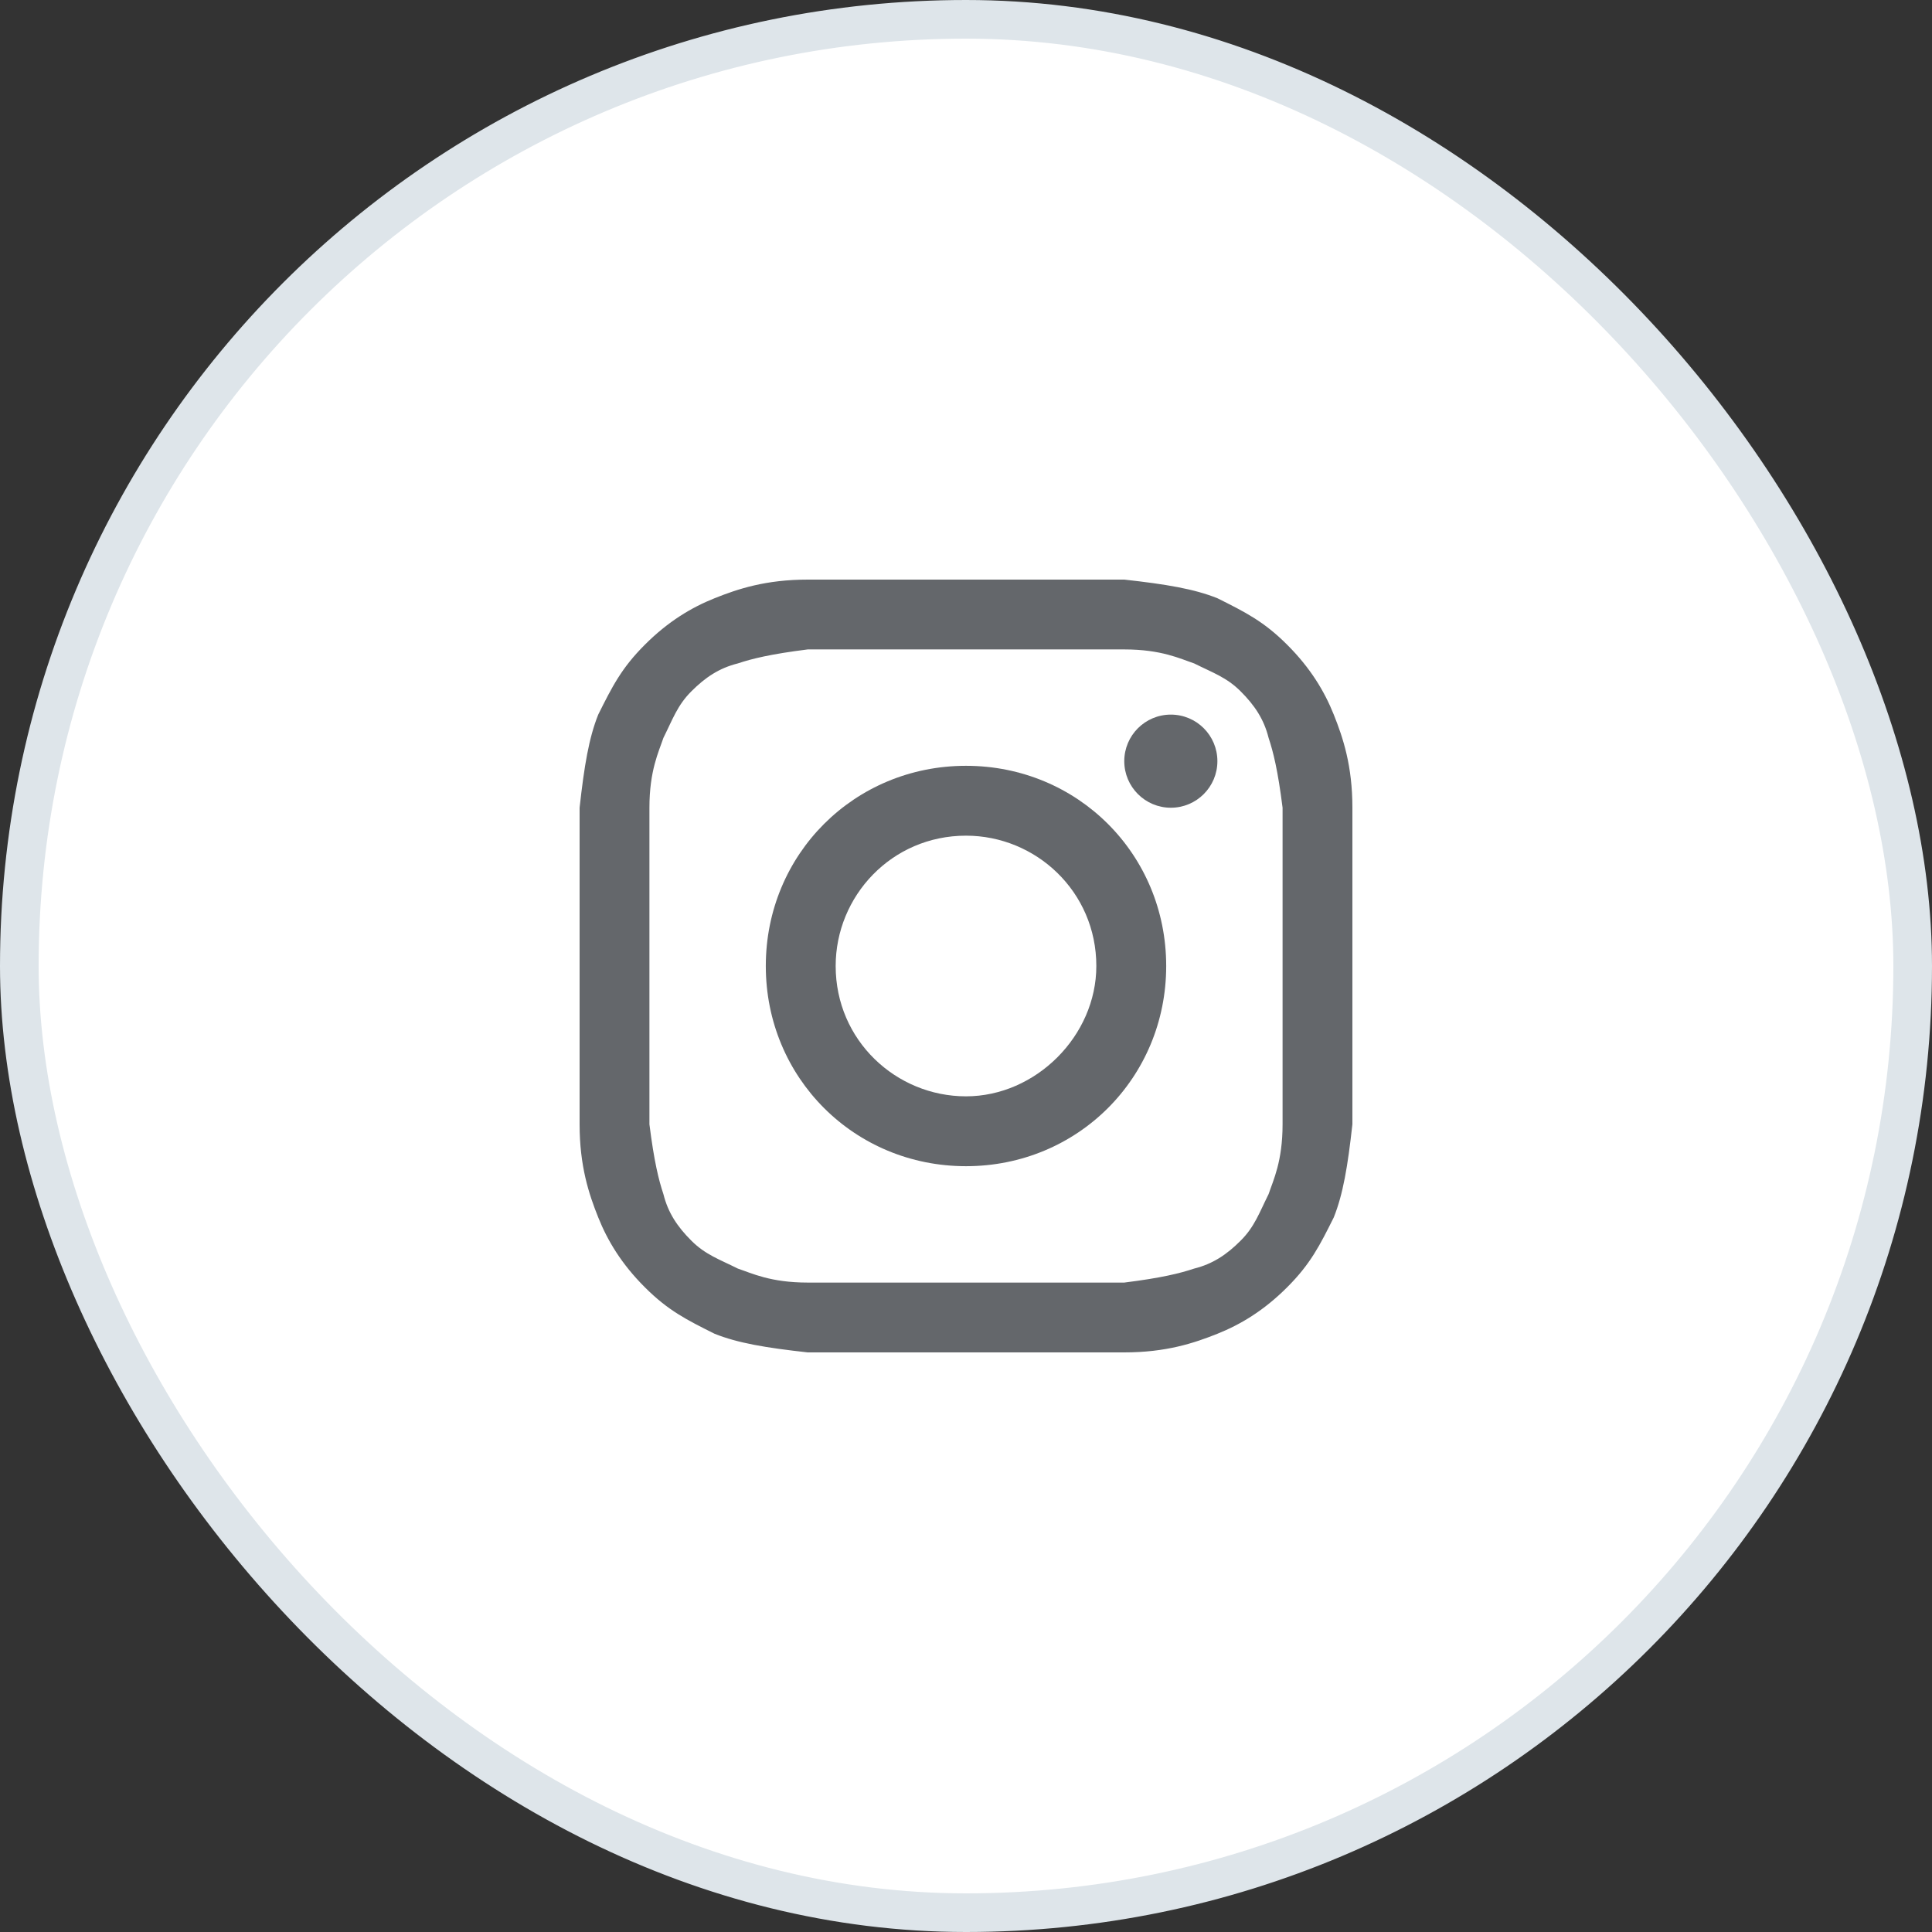 <?xml version="1.0" encoding="UTF-8"?> <svg xmlns="http://www.w3.org/2000/svg" width="50" height="50" viewBox="0 0 50 50" fill="none"><rect x="0" y="0" width="50" height="50" fill="#333333" stroke="none"/><rect x="0.5" y="0.5" width="49" height="49" rx="24.5" fill="white"></rect><rect x="0.5" y="0.5" width="49" height="49" rx="24.5" stroke="#DEE5EA"></rect><path d="M25 16.807C27.651 16.807 28.012 16.807 29.096 16.807C30.06 16.807 30.542 17.048 30.904 17.169C31.386 17.41 31.747 17.53 32.108 17.892C32.47 18.253 32.711 18.614 32.831 19.096C32.952 19.458 33.072 19.94 33.193 20.904C33.193 21.988 33.193 22.229 33.193 25C33.193 27.771 33.193 28.012 33.193 29.096C33.193 30.06 32.952 30.542 32.831 30.904C32.59 31.386 32.47 31.747 32.108 32.108C31.747 32.47 31.386 32.711 30.904 32.831C30.542 32.952 30.06 33.072 29.096 33.193C28.012 33.193 27.771 33.193 25 33.193C22.229 33.193 21.988 33.193 20.904 33.193C19.94 33.193 19.458 32.952 19.096 32.831C18.614 32.59 18.253 32.47 17.892 32.108C17.53 31.747 17.289 31.386 17.169 30.904C17.048 30.542 16.928 30.06 16.807 29.096C16.807 28.012 16.807 27.771 16.807 25C16.807 22.229 16.807 21.988 16.807 20.904C16.807 19.94 17.048 19.458 17.169 19.096C17.41 18.614 17.53 18.253 17.892 17.892C18.253 17.53 18.614 17.289 19.096 17.169C19.458 17.048 19.94 16.928 20.904 16.807C21.988 16.807 22.349 16.807 25 16.807ZM25 15C22.229 15 21.988 15 20.904 15C19.819 15 19.096 15.241 18.494 15.482C17.892 15.723 17.289 16.084 16.687 16.687C16.084 17.289 15.843 17.771 15.482 18.494C15.241 19.096 15.12 19.819 15 20.904C15 21.988 15 22.349 15 25C15 27.771 15 28.012 15 29.096C15 30.181 15.241 30.904 15.482 31.506C15.723 32.108 16.084 32.711 16.687 33.313C17.289 33.916 17.771 34.157 18.494 34.518C19.096 34.759 19.819 34.88 20.904 35C21.988 35 22.349 35 25 35C27.651 35 28.012 35 29.096 35C30.181 35 30.904 34.759 31.506 34.518C32.108 34.277 32.711 33.916 33.313 33.313C33.916 32.711 34.157 32.229 34.518 31.506C34.759 30.904 34.88 30.181 35 29.096C35 28.012 35 27.651 35 25C35 22.349 35 21.988 35 20.904C35 19.819 34.759 19.096 34.518 18.494C34.277 17.892 33.916 17.289 33.313 16.687C32.711 16.084 32.229 15.843 31.506 15.482C30.904 15.241 30.181 15.12 29.096 15C28.012 15 27.771 15 25 15Z" fill="#64676B"></path><path d="M25 19.819C22.108 19.819 19.819 22.108 19.819 25C19.819 27.892 22.108 30.181 25 30.181C27.892 30.181 30.181 27.892 30.181 25C30.181 22.108 27.892 19.819 25 19.819ZM25 28.373C23.193 28.373 21.627 26.928 21.627 25C21.627 23.193 23.072 21.627 25 21.627C26.807 21.627 28.373 23.072 28.373 25C28.373 26.807 26.807 28.373 25 28.373Z" fill="#64676B"></path><path d="M30.301 20.904C30.967 20.904 31.506 20.364 31.506 19.699C31.506 19.033 30.967 18.494 30.301 18.494C29.636 18.494 29.096 19.033 29.096 19.699C29.096 20.364 29.636 20.904 30.301 20.904Z" fill="#64676B"></path></svg> 